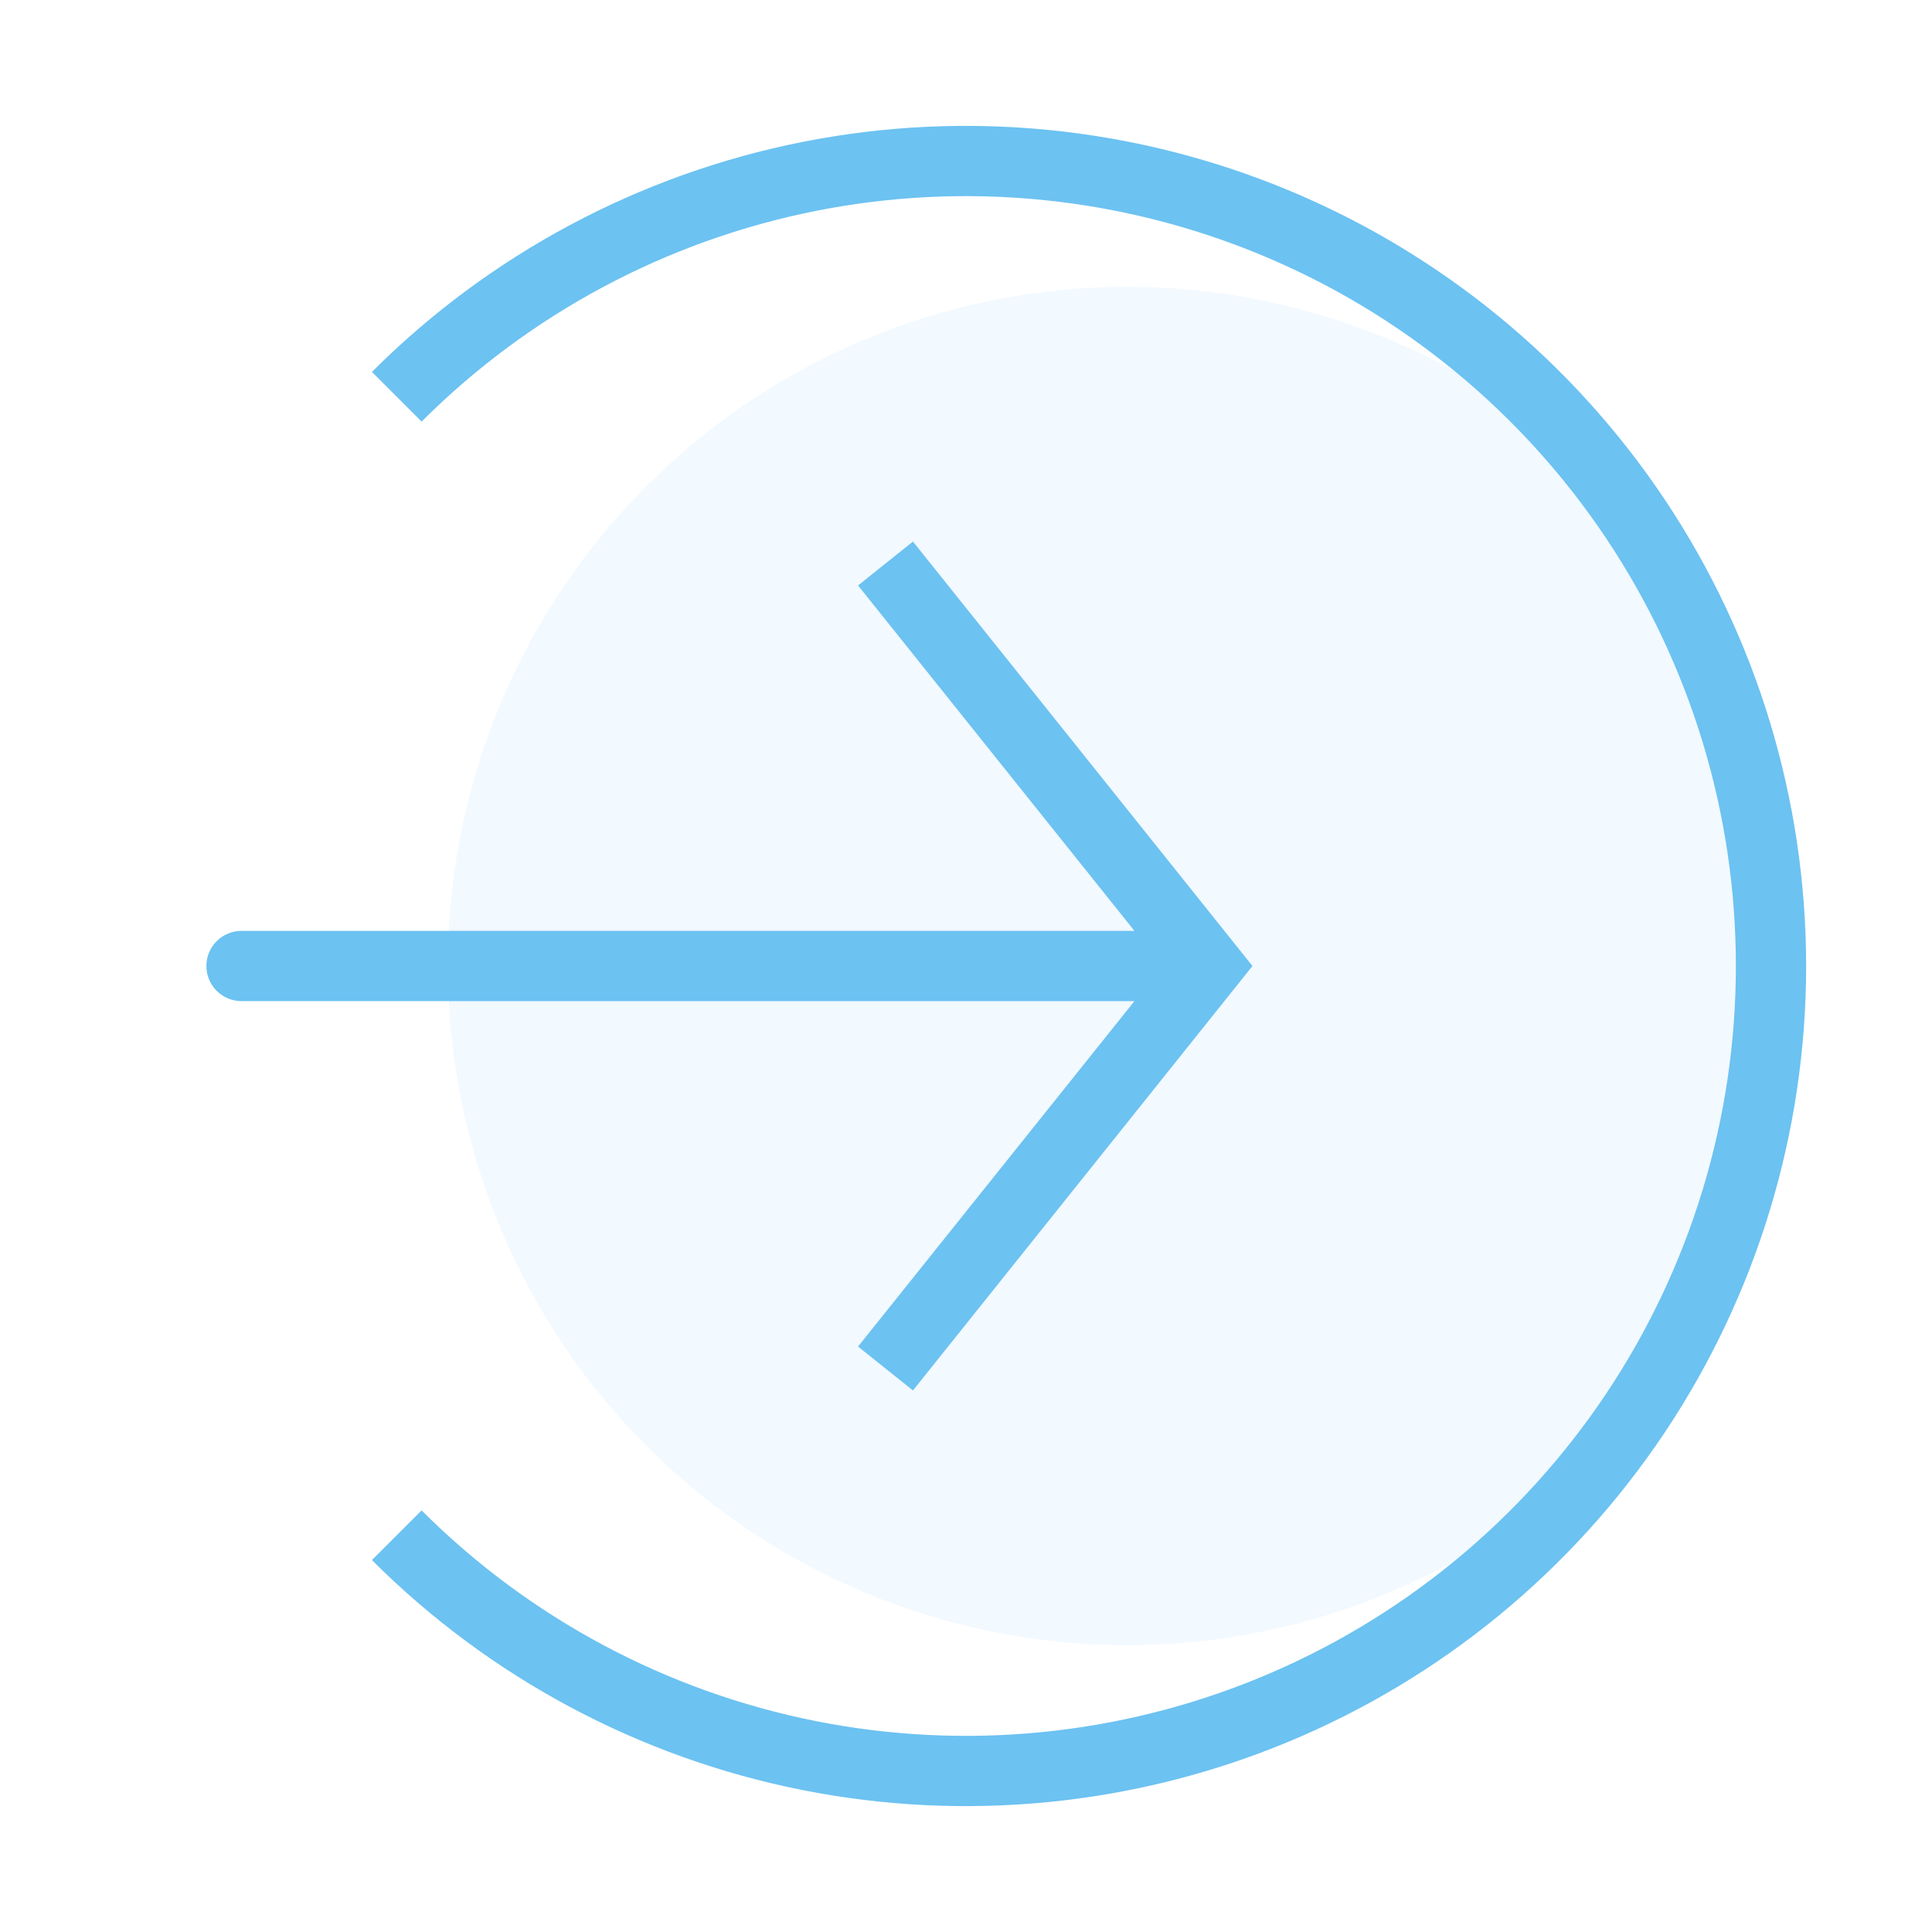 <?xml version="1.0" encoding="UTF-8"?> <svg xmlns="http://www.w3.org/2000/svg" width="33" height="33" viewBox="0 0 33 33" fill="none"> <circle r="11" transform="matrix(4.37114e-08 -1 -1 -4.37114e-08 19.25 16.5)" fill="#B3DEFF" fill-opacity="0.17"></circle> <circle r="11.3" transform="matrix(4.37114e-08 -1 -1 -4.37114e-08 19.25 16.5)" stroke="#B3DEFF" stroke-opacity="0.17" stroke-width="0.6"></circle> <path d="M6.777 26.223C8.7 28.146 11.15 29.455 13.818 29.986C16.485 30.516 19.249 30.244 21.762 29.203C24.274 28.163 26.422 26.4 27.933 24.139C29.444 21.878 30.25 19.22 30.25 16.5C30.25 13.78 29.444 11.122 27.933 8.861C26.422 6.6 24.274 4.837 21.762 3.797C19.249 2.756 16.485 2.484 13.818 3.014C11.15 3.545 8.7 4.854 6.777 6.777" stroke="#6CC2F1" stroke-width="1.2"></path> <path d="M20.625 16.5L21.093 16.125L21.393 16.5L21.093 16.875L20.625 16.5ZM4.125 17.1C3.794 17.1 3.525 16.831 3.525 16.5C3.525 16.169 3.794 15.9 4.125 15.9V17.1ZM15.594 9.25L21.093 16.125L20.157 16.875L14.656 10L15.594 9.25ZM21.093 16.875L15.594 23.75L14.656 23L20.157 16.125L21.093 16.875ZM20.625 17.1H4.125V15.9H20.625V17.1Z" fill="#6CC2F1"></path> </svg> 